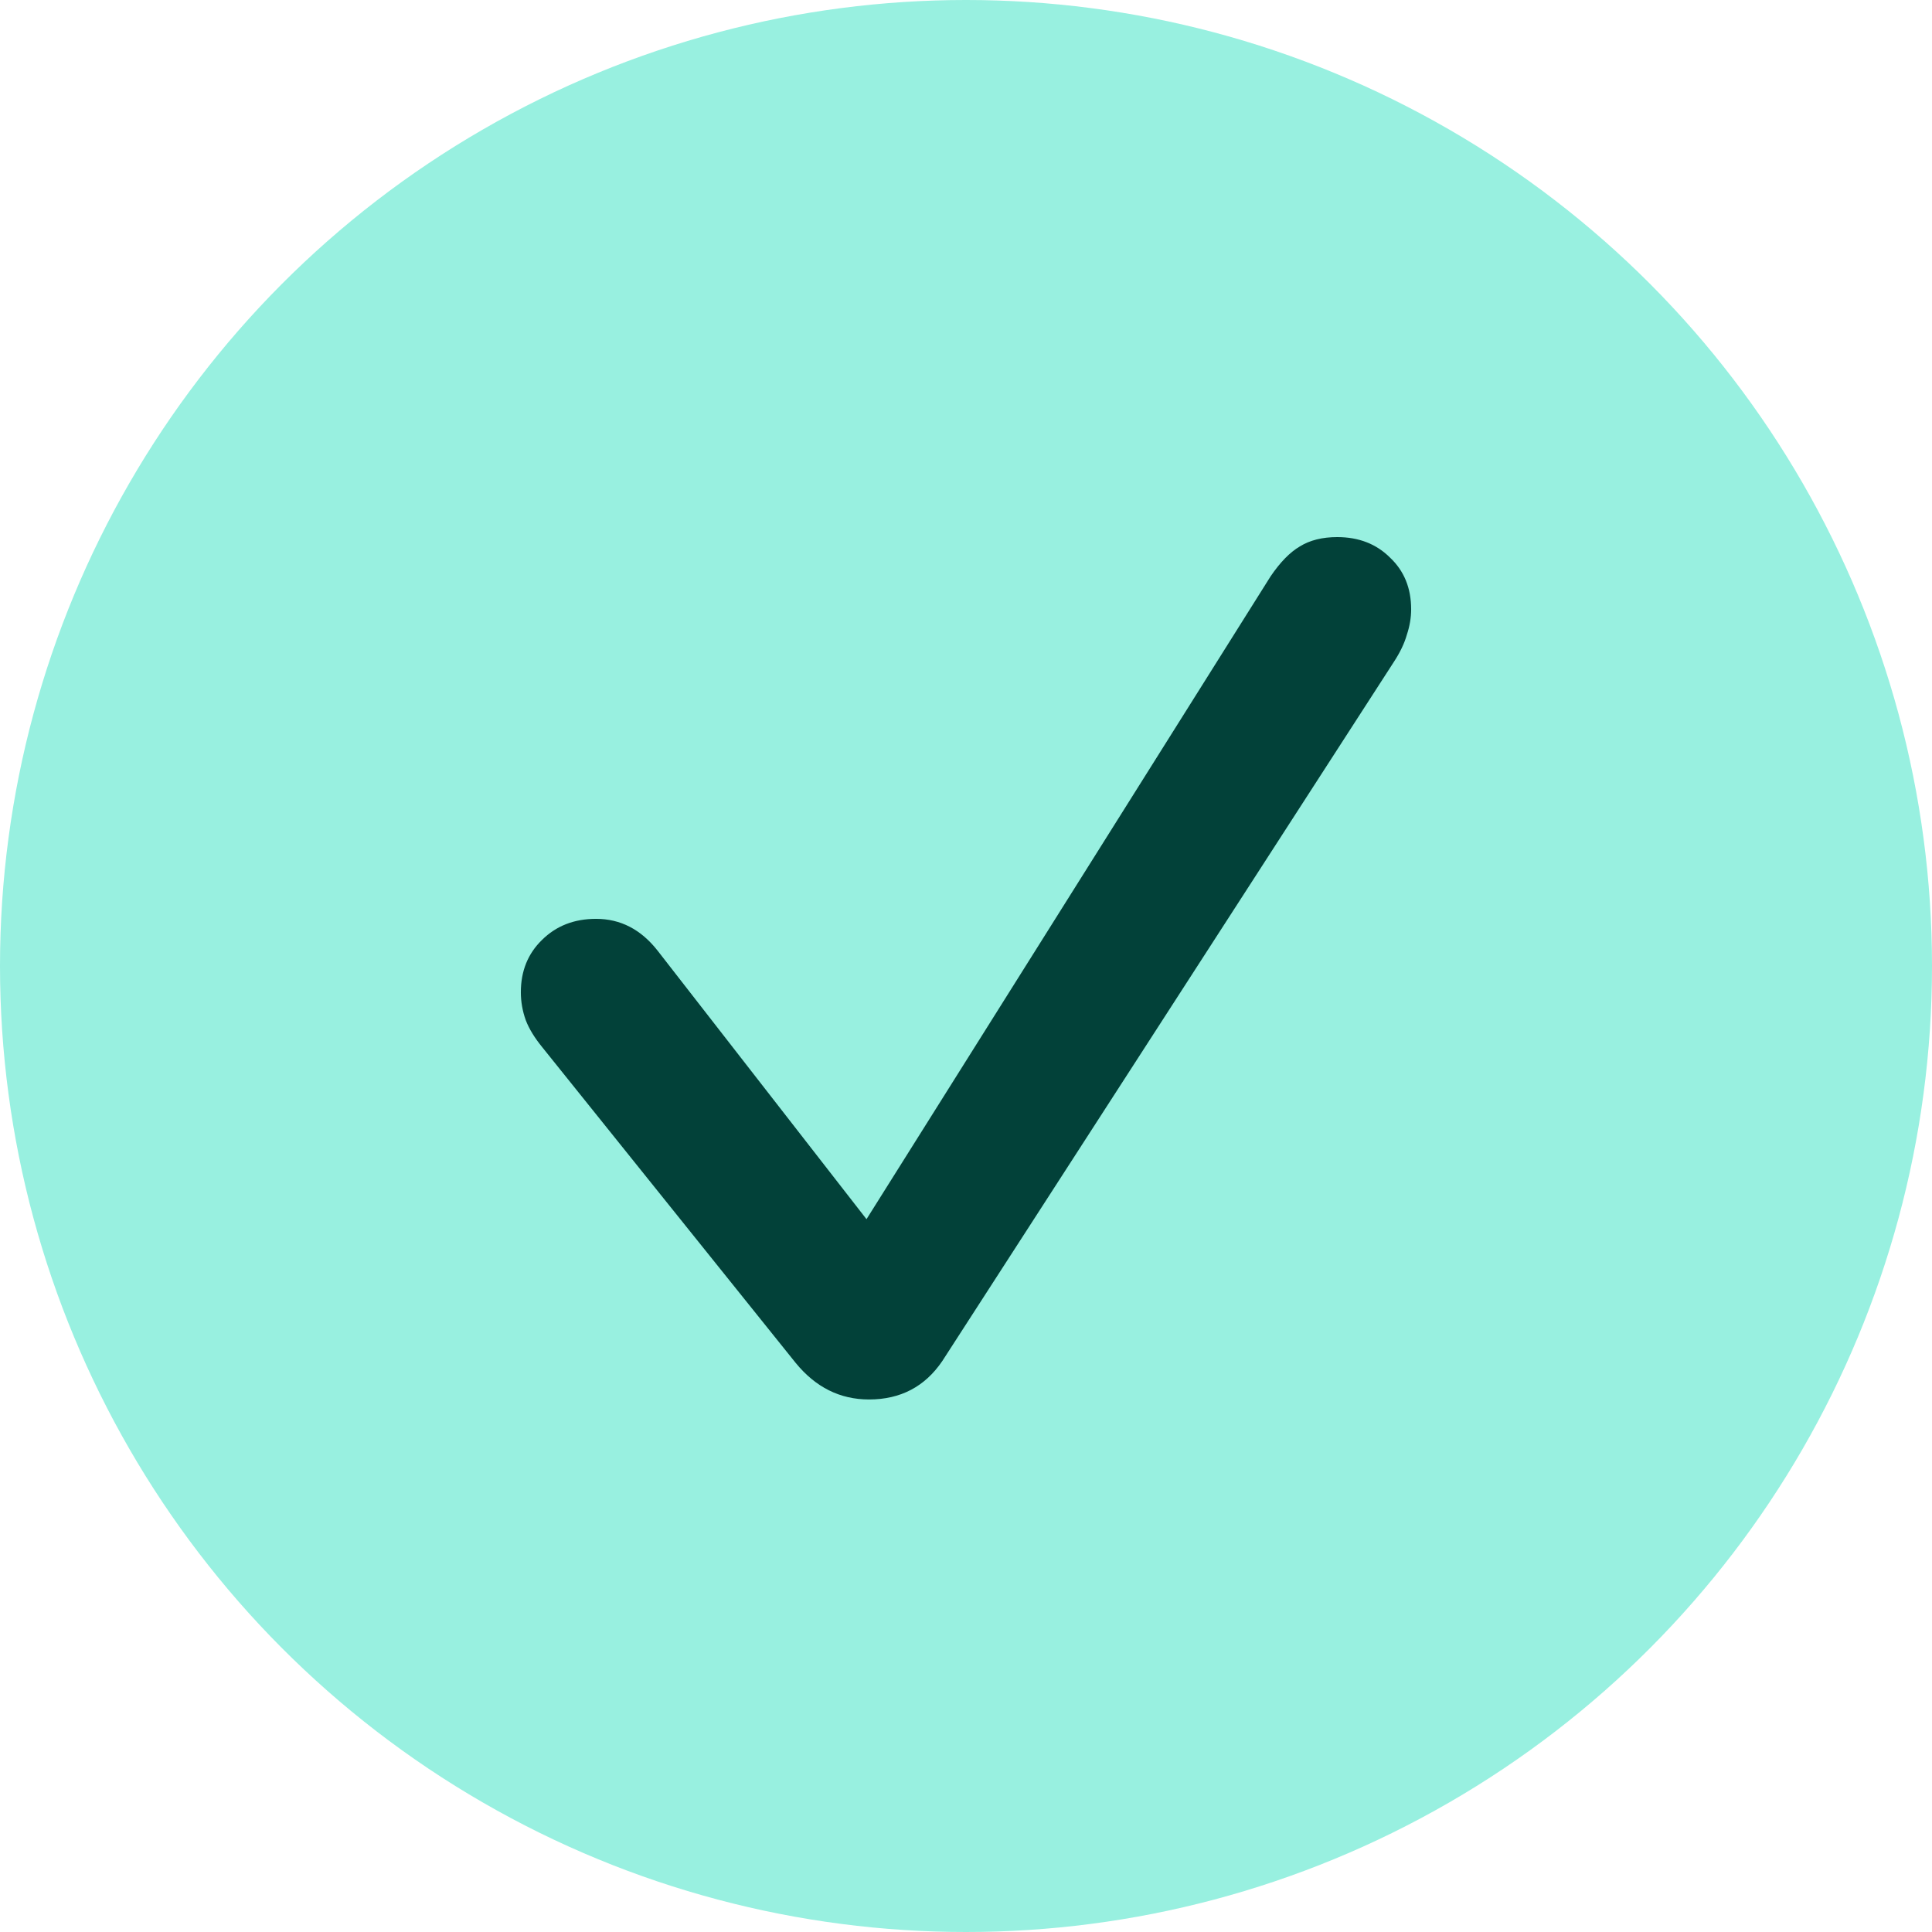 <svg width="22" height="22" viewBox="0 0 22 22" fill="none" xmlns="http://www.w3.org/2000/svg">
<circle cx="11" cy="11" r="11" fill="#98F0E0"/>
<path d="M9.896 15.936C9.565 15.936 9.287 15.797 9.06 15.519L6.178 11.929C6.089 11.82 6.025 11.717 5.987 11.617C5.95 11.514 5.931 11.407 5.931 11.299C5.931 11.058 6.011 10.86 6.171 10.704C6.332 10.544 6.537 10.463 6.787 10.463C7.066 10.463 7.299 10.584 7.488 10.825L9.867 13.883L14.469 6.562C14.578 6.402 14.689 6.288 14.802 6.222C14.915 6.152 15.057 6.116 15.227 6.116C15.472 6.116 15.673 6.194 15.829 6.35C15.989 6.501 16.069 6.697 16.069 6.938C16.069 7.032 16.053 7.129 16.02 7.228C15.992 7.327 15.942 7.431 15.871 7.539L10.731 15.497C10.533 15.79 10.254 15.936 9.896 15.936Z" fill="#024139"/>
</svg>
